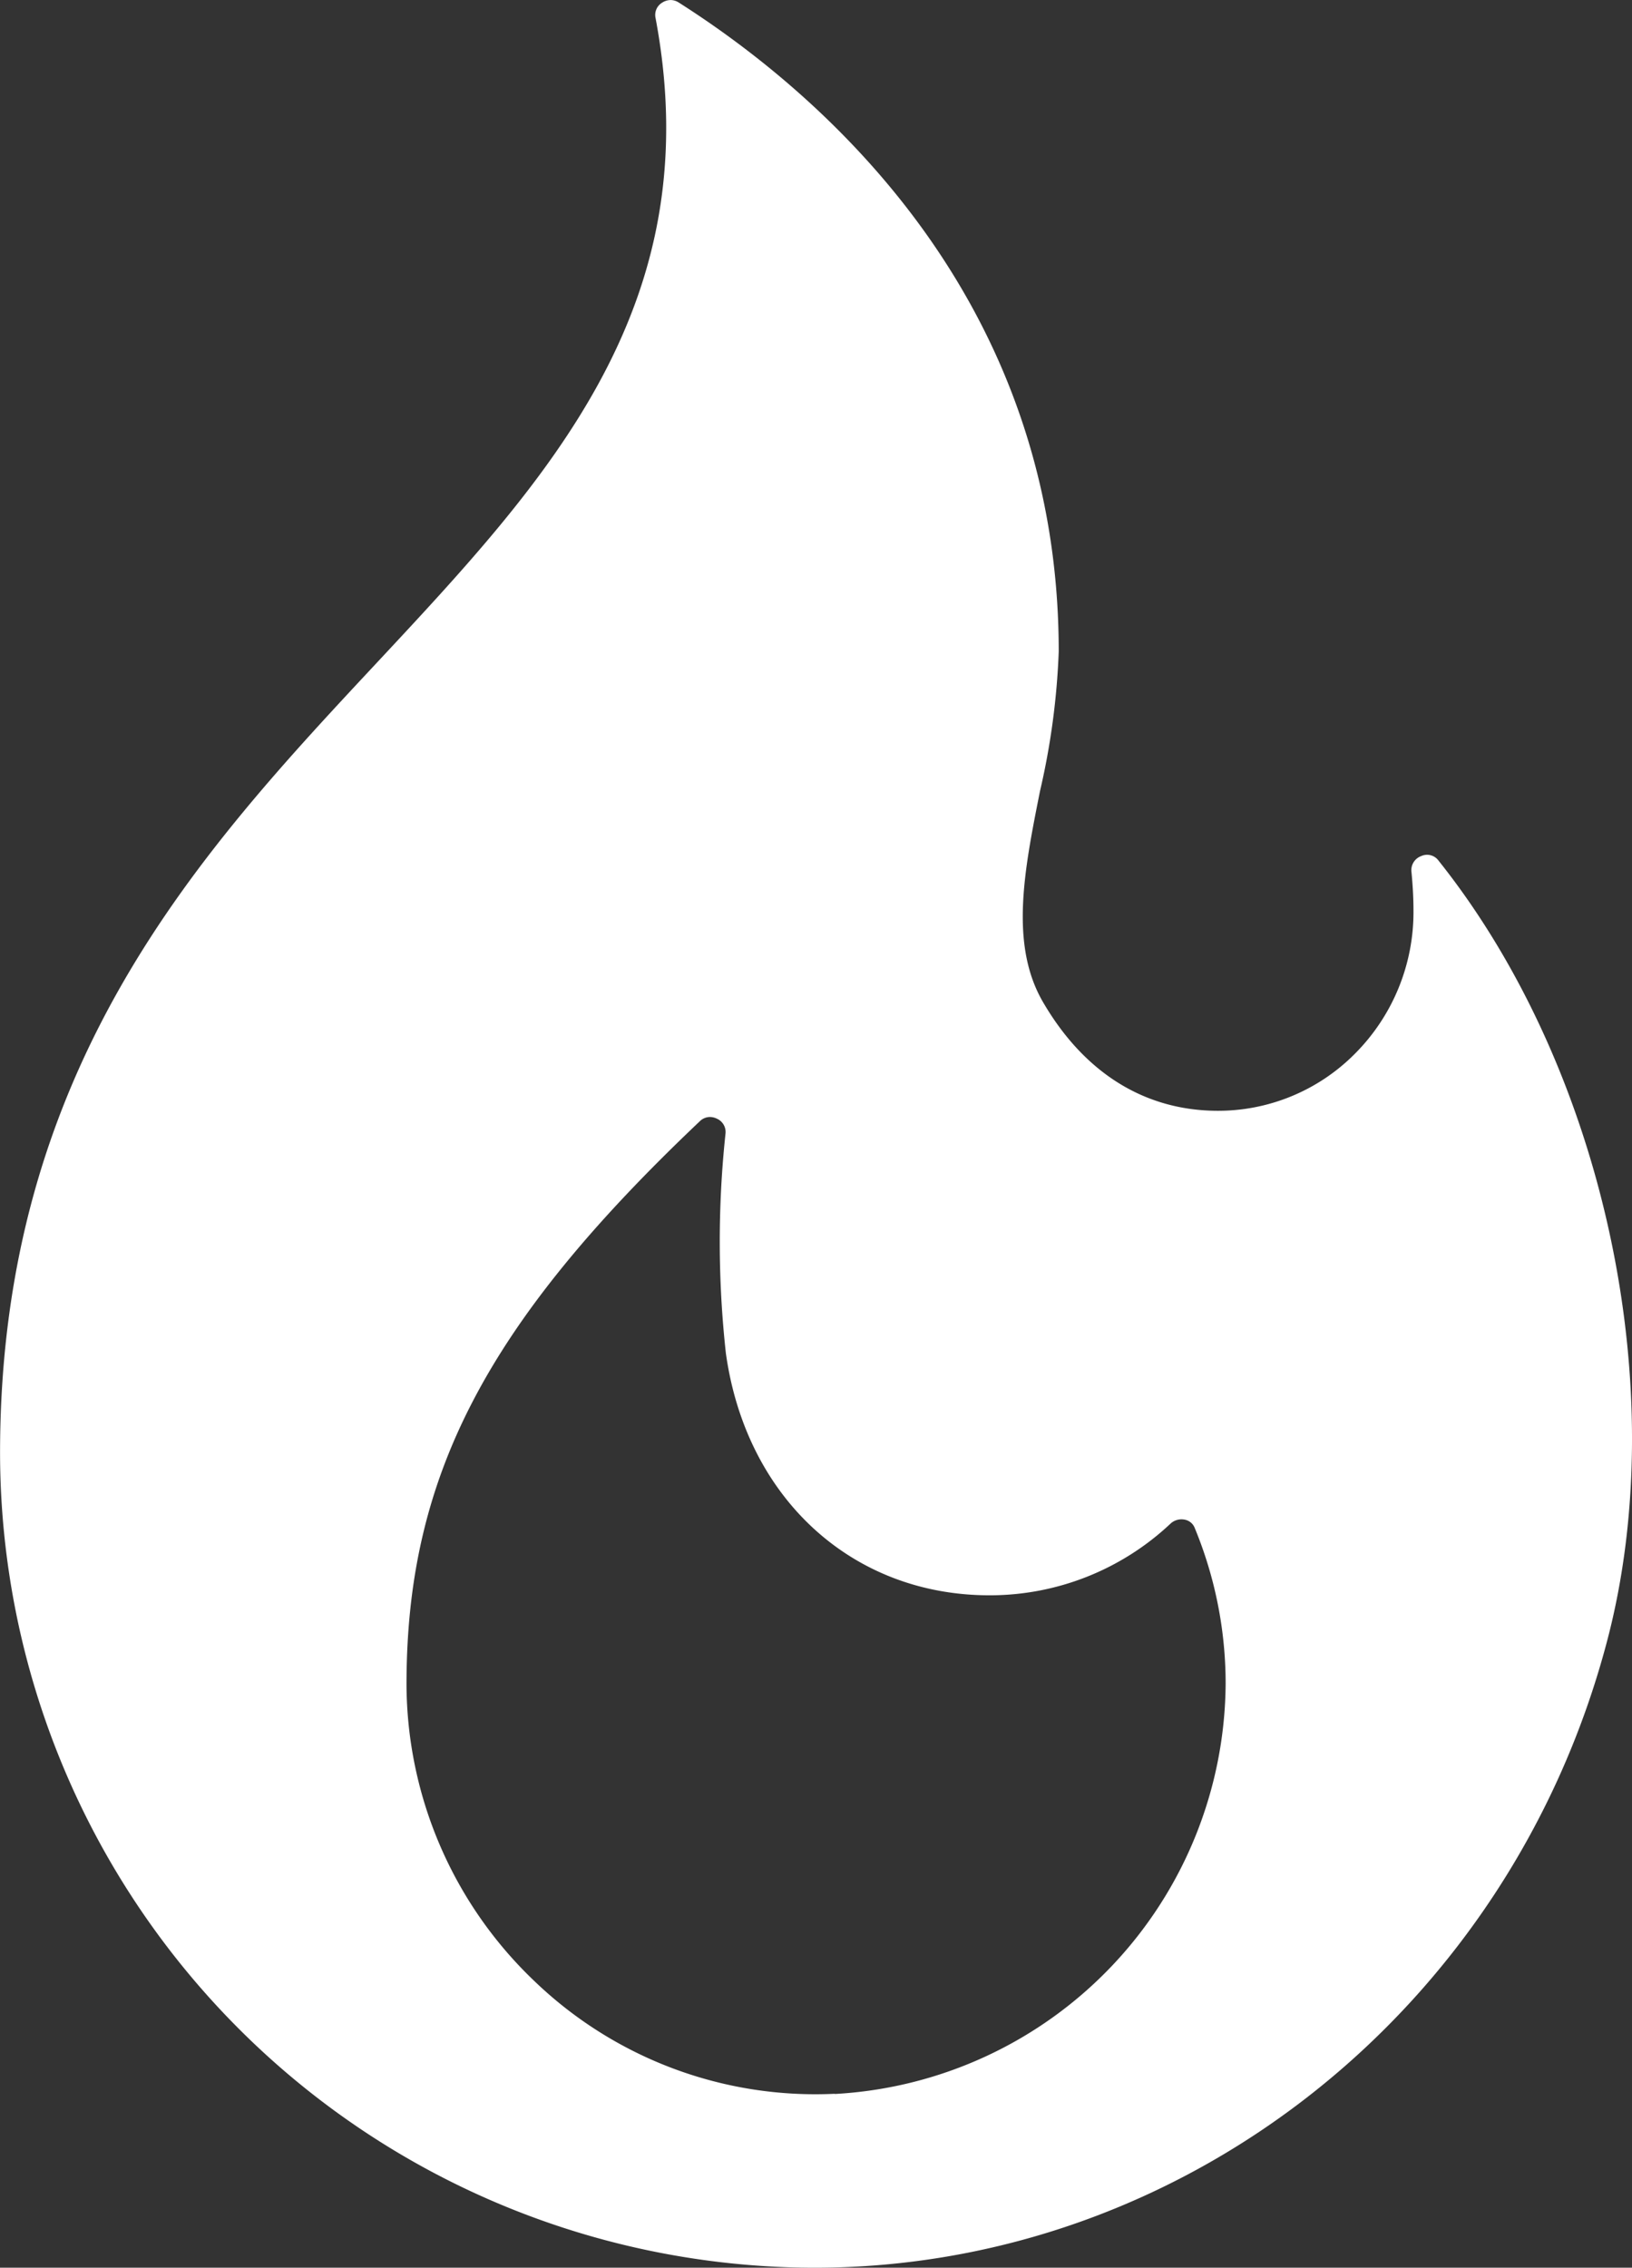 <?xml version="1.0" encoding="UTF-8"?> <svg xmlns="http://www.w3.org/2000/svg" width="81.897" height="113.755" viewBox="0 0 81.897 113.755"><rect x="0" y="0" width="81.897" height="113.755" fill="#333333" stroke="none"/><g id="_x30_5_Popular" transform="translate(-71.695 0.002)"><path id="Pfad_26" data-name="Pfad 26" d="M143.886,43.173a.71.71,0,0,0-.874-.23.75.75,0,0,0-.486.808c.062.637.1,1.286.1,1.929a10.052,10.052,0,0,1-2.939,7.177,9.671,9.671,0,0,1-7,2.862c-3.6-.046-6.59-1.925-8.641-5.434-1.7-2.9-.95-6.644-.161-10.606a36.807,36.807,0,0,0,.939-7c0-17.772-11.947-28.025-19.069-32.555A.758.758,0,0,0,105.351,0a.8.8,0,0,0-.441.14.716.716,0,0,0-.319.757c2.722,14.455-5.4,23.149-13.993,32.354-8.86,9.488-18.9,20.241-18.9,39.636a40.915,40.915,0,0,0,40.868,40.868c18.555,0,34.914-12.936,39.782-31.458C155.665,69.666,152.186,53.579,143.886,43.173Zm-30.3,61.857a20.343,20.343,0,0,1-15.108-5.686A20.655,20.655,0,0,1,92.094,84.5c0-10.429,3.988-18.085,14.713-28.25a.729.729,0,0,1,.512-.219.817.817,0,0,1,.35.084.73.73,0,0,1,.432.759,51.141,51.141,0,0,0,.02,11.009c1.013,7.262,6.329,12.141,13.229,12.141a13.227,13.227,0,0,0,9.073-3.585.81.81,0,0,1,.729-.208.667.667,0,0,1,.494.409,20.428,20.428,0,0,1,1.554,7.8,20.748,20.748,0,0,1-19.617,20.6Z" transform="translate(0)" fill="#fff"></path></g></svg> 